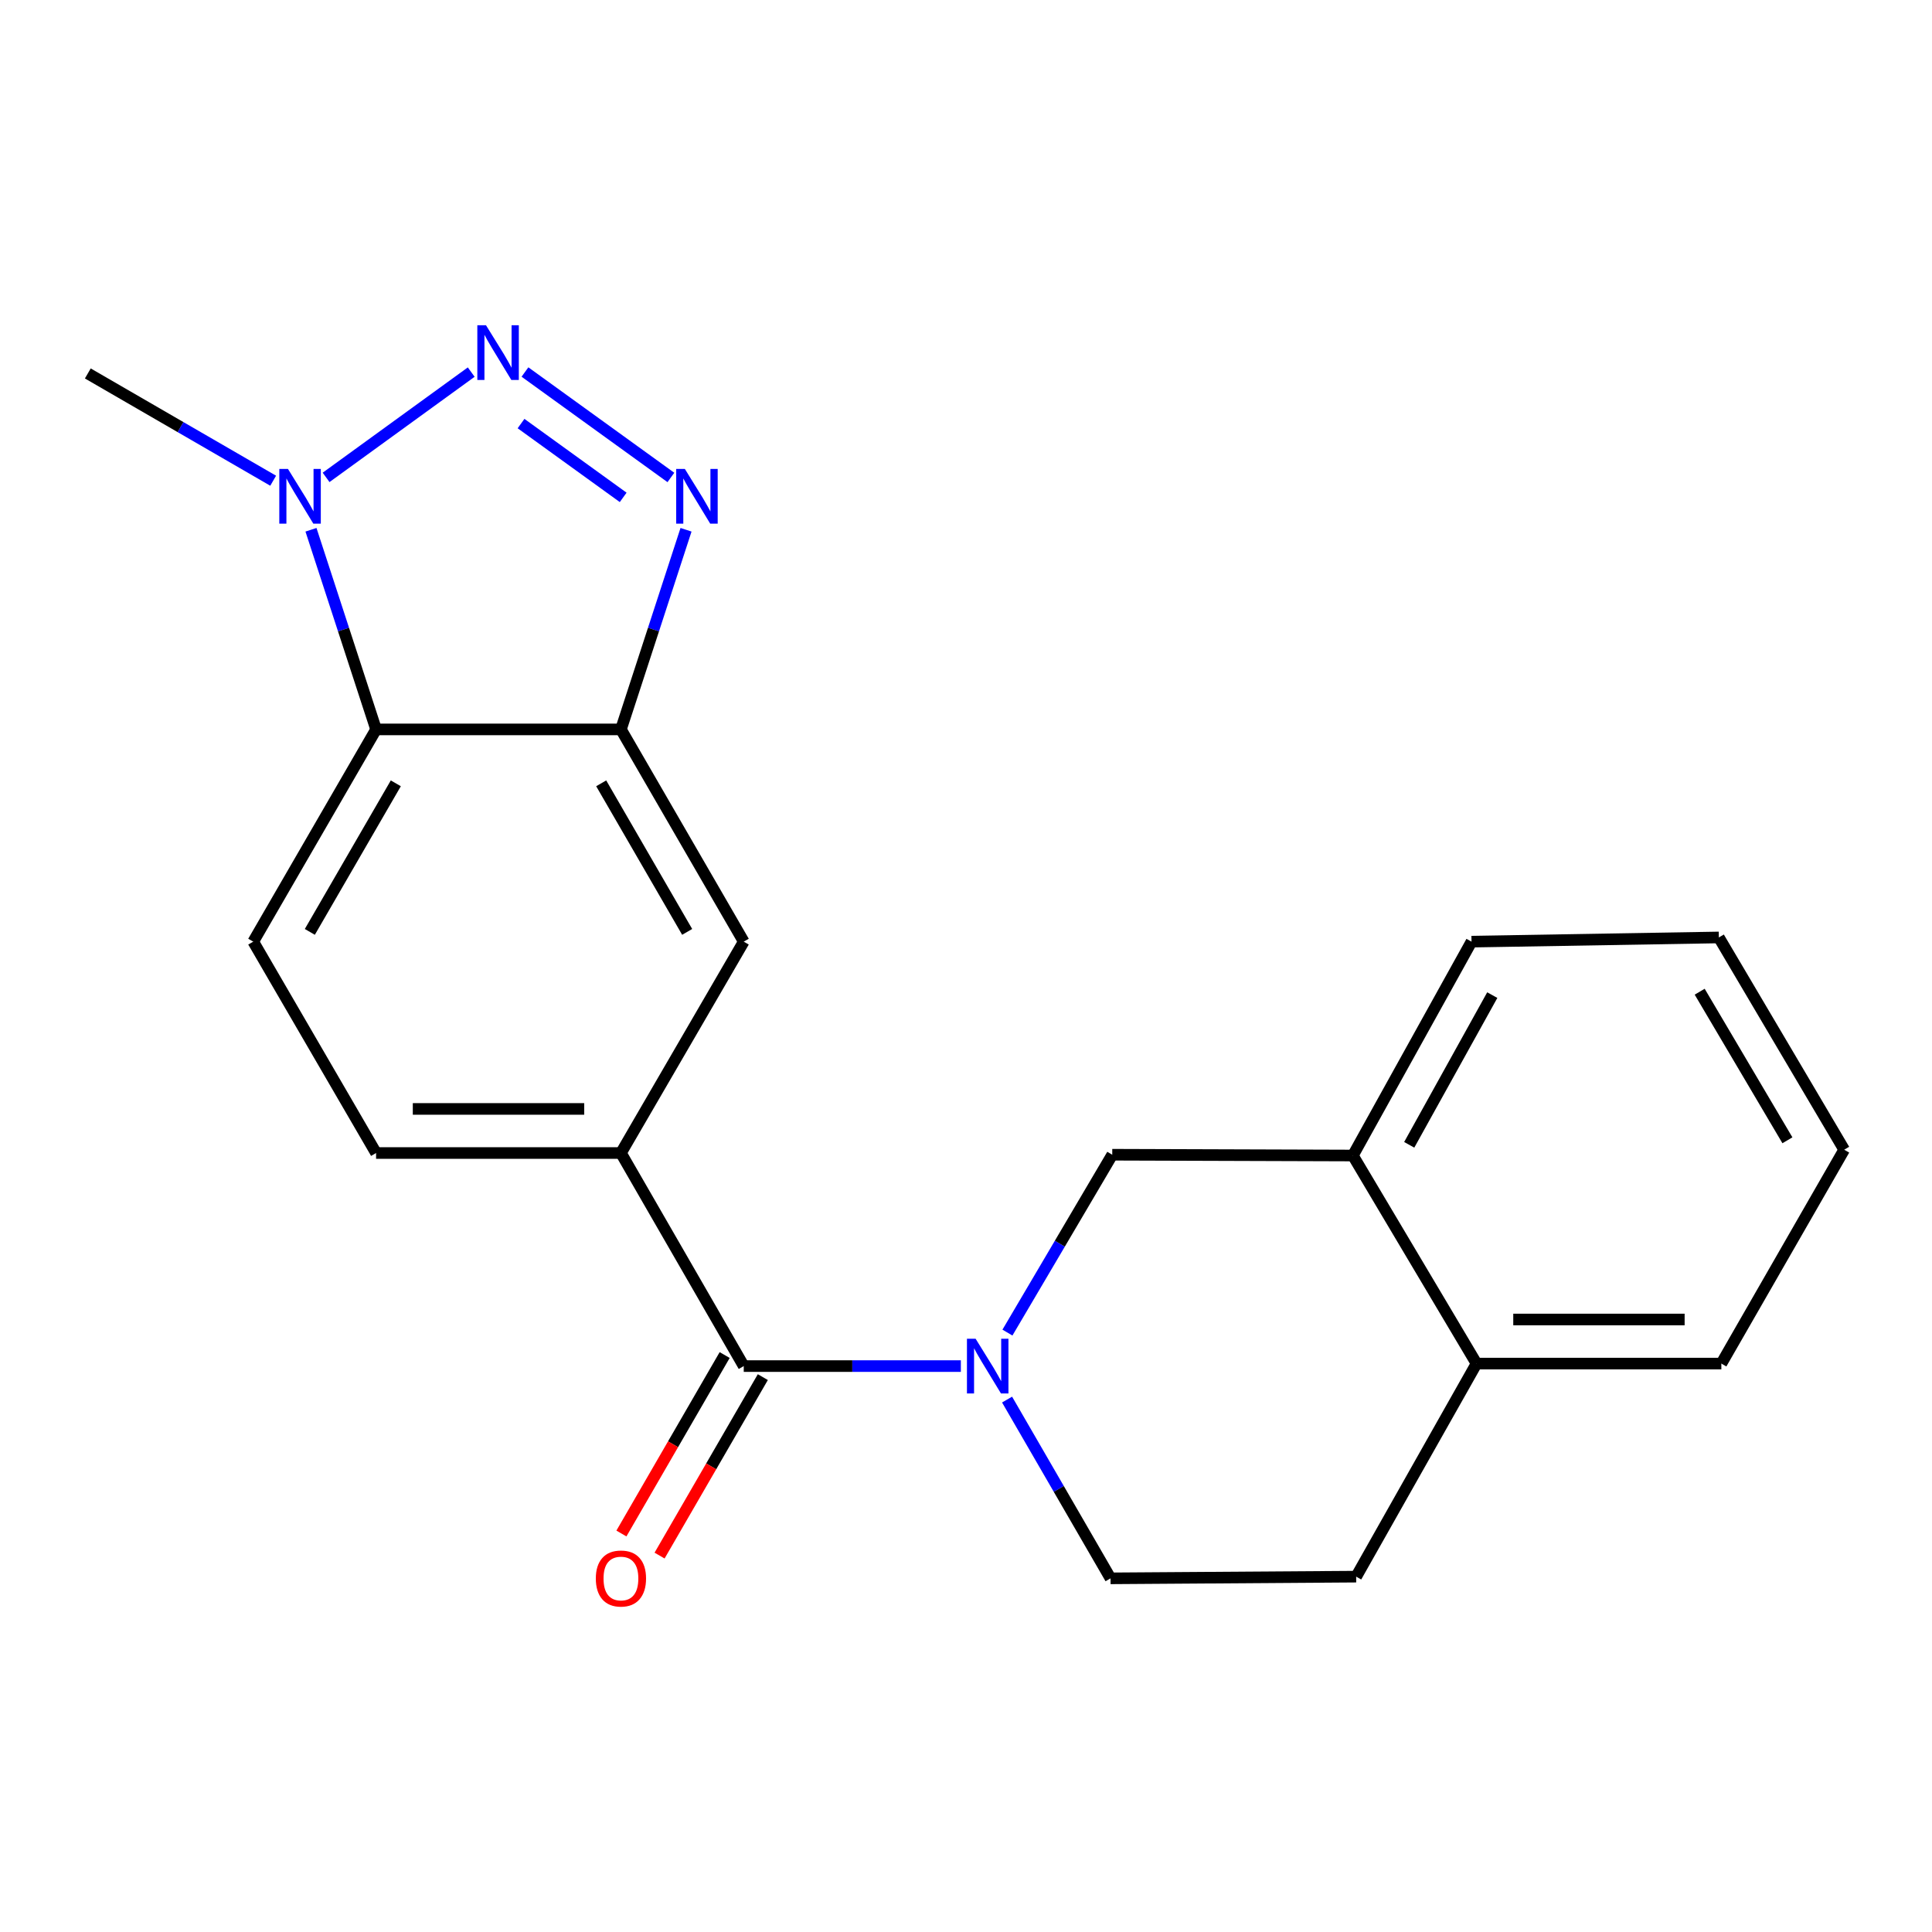 <?xml version='1.0' encoding='iso-8859-1'?>
<svg version='1.1' baseProfile='full'
              xmlns='http://www.w3.org/2000/svg'
                      xmlns:rdkit='http://www.rdkit.org/xml'
                      xmlns:xlink='http://www.w3.org/1999/xlink'
                  xml:space='preserve'
width='1000px' height='1000px' viewBox='0 0 1000 1000'>
<!-- END OF HEADER -->
<rect style='opacity:1.0;fill:#FFFFFF;stroke:none' width='1000' height='1000' x='0' y='0'> </rect>
<path class='bond-0' d='M 271.72,192.56 L 347.25,247.13' style='fill:none;fill-rule:evenodd;stroke:#0000FF;stroke-width:6px;stroke-linecap:butt;stroke-linejoin:miter;stroke-opacity:1' />
<path class='bond-0' d='M 269.686,219.242 L 322.557,257.442' style='fill:none;fill-rule:evenodd;stroke:#0000FF;stroke-width:6px;stroke-linecap:butt;stroke-linejoin:miter;stroke-opacity:1' />
<path class='bond-4' d='M 243.9,192.596 L 168.783,247.096' style='fill:none;fill-rule:evenodd;stroke:#0000FF;stroke-width:6px;stroke-linecap:butt;stroke-linejoin:miter;stroke-opacity:1' />
<path class='bond-2' d='M 355.085,274.207 L 338.241,325.873' style='fill:none;fill-rule:evenodd;stroke:#0000FF;stroke-width:6px;stroke-linecap:butt;stroke-linejoin:miter;stroke-opacity:1' />
<path class='bond-2' d='M 338.241,325.873 L 321.397,377.54' style='fill:none;fill-rule:evenodd;stroke:#000000;stroke-width:6px;stroke-linecap:butt;stroke-linejoin:miter;stroke-opacity:1' />
<path class='bond-1' d='M 497.336,707.083 L 441.149,707.083' style='fill:none;fill-rule:evenodd;stroke:#0000FF;stroke-width:6px;stroke-linecap:butt;stroke-linejoin:miter;stroke-opacity:1' />
<path class='bond-1' d='M 441.149,707.083 L 384.963,707.083' style='fill:none;fill-rule:evenodd;stroke:#000000;stroke-width:6px;stroke-linecap:butt;stroke-linejoin:miter;stroke-opacity:1' />
<path class='bond-7' d='M 521.447,689.749 L 548.573,643.718' style='fill:none;fill-rule:evenodd;stroke:#0000FF;stroke-width:6px;stroke-linecap:butt;stroke-linejoin:miter;stroke-opacity:1' />
<path class='bond-7' d='M 548.573,643.718 L 575.698,597.688' style='fill:none;fill-rule:evenodd;stroke:#000000;stroke-width:6px;stroke-linecap:butt;stroke-linejoin:miter;stroke-opacity:1' />
<path class='bond-11' d='M 521.263,724.417 L 548.037,770.682' style='fill:none;fill-rule:evenodd;stroke:#0000FF;stroke-width:6px;stroke-linecap:butt;stroke-linejoin:miter;stroke-opacity:1' />
<path class='bond-11' d='M 548.037,770.682 L 574.811,816.948' style='fill:none;fill-rule:evenodd;stroke:#000000;stroke-width:6px;stroke-linecap:butt;stroke-linejoin:miter;stroke-opacity:1' />
<path class='bond-8' d='M 321.397,377.54 L 384.963,487.392' style='fill:none;fill-rule:evenodd;stroke:#000000;stroke-width:6px;stroke-linecap:butt;stroke-linejoin:miter;stroke-opacity:1' />
<path class='bond-8' d='M 311.18,405.447 L 355.676,482.343' style='fill:none;fill-rule:evenodd;stroke:#000000;stroke-width:6px;stroke-linecap:butt;stroke-linejoin:miter;stroke-opacity:1' />
<path class='bond-21' d='M 321.397,377.54 L 194.658,377.54' style='fill:none;fill-rule:evenodd;stroke:#000000;stroke-width:6px;stroke-linecap:butt;stroke-linejoin:miter;stroke-opacity:1' />
<path class='bond-3' d='M 384.963,707.083 L 321.397,596.8' style='fill:none;fill-rule:evenodd;stroke:#000000;stroke-width:6px;stroke-linecap:butt;stroke-linejoin:miter;stroke-opacity:1' />
<path class='bond-13' d='M 375.087,701.369 L 348.364,747.555' style='fill:none;fill-rule:evenodd;stroke:#000000;stroke-width:6px;stroke-linecap:butt;stroke-linejoin:miter;stroke-opacity:1' />
<path class='bond-13' d='M 348.364,747.555 L 321.642,793.741' style='fill:none;fill-rule:evenodd;stroke:#FF0000;stroke-width:6px;stroke-linecap:butt;stroke-linejoin:miter;stroke-opacity:1' />
<path class='bond-13' d='M 394.839,712.797 L 368.116,758.983' style='fill:none;fill-rule:evenodd;stroke:#000000;stroke-width:6px;stroke-linecap:butt;stroke-linejoin:miter;stroke-opacity:1' />
<path class='bond-13' d='M 368.116,758.983 L 341.394,805.169' style='fill:none;fill-rule:evenodd;stroke:#FF0000;stroke-width:6px;stroke-linecap:butt;stroke-linejoin:miter;stroke-opacity:1' />
<path class='bond-5' d='M 160.959,274.207 L 177.809,325.873' style='fill:none;fill-rule:evenodd;stroke:#0000FF;stroke-width:6px;stroke-linecap:butt;stroke-linejoin:miter;stroke-opacity:1' />
<path class='bond-5' d='M 177.809,325.873 L 194.658,377.54' style='fill:none;fill-rule:evenodd;stroke:#000000;stroke-width:6px;stroke-linecap:butt;stroke-linejoin:miter;stroke-opacity:1' />
<path class='bond-16' d='M 141.394,248.821 L 93.424,221.058' style='fill:none;fill-rule:evenodd;stroke:#0000FF;stroke-width:6px;stroke-linecap:butt;stroke-linejoin:miter;stroke-opacity:1' />
<path class='bond-16' d='M 93.424,221.058 L 45.455,193.295' style='fill:none;fill-rule:evenodd;stroke:#000000;stroke-width:6px;stroke-linecap:butt;stroke-linejoin:miter;stroke-opacity:1' />
<path class='bond-9' d='M 194.658,377.54 L 131.08,487.392' style='fill:none;fill-rule:evenodd;stroke:#000000;stroke-width:6px;stroke-linecap:butt;stroke-linejoin:miter;stroke-opacity:1' />
<path class='bond-9' d='M 204.872,405.448 L 160.367,482.345' style='fill:none;fill-rule:evenodd;stroke:#000000;stroke-width:6px;stroke-linecap:butt;stroke-linejoin:miter;stroke-opacity:1' />
<path class='bond-6' d='M 321.397,596.8 L 384.963,487.392' style='fill:none;fill-rule:evenodd;stroke:#000000;stroke-width:6px;stroke-linecap:butt;stroke-linejoin:miter;stroke-opacity:1' />
<path class='bond-22' d='M 321.397,596.8 L 194.658,596.8' style='fill:none;fill-rule:evenodd;stroke:#000000;stroke-width:6px;stroke-linecap:butt;stroke-linejoin:miter;stroke-opacity:1' />
<path class='bond-22' d='M 302.386,573.98 L 213.669,573.98' style='fill:none;fill-rule:evenodd;stroke:#000000;stroke-width:6px;stroke-linecap:butt;stroke-linejoin:miter;stroke-opacity:1' />
<path class='bond-10' d='M 575.698,597.688 L 700.244,598.093' style='fill:none;fill-rule:evenodd;stroke:#000000;stroke-width:6px;stroke-linecap:butt;stroke-linejoin:miter;stroke-opacity:1' />
<path class='bond-12' d='M 131.08,487.392 L 194.658,596.8' style='fill:none;fill-rule:evenodd;stroke:#000000;stroke-width:6px;stroke-linecap:butt;stroke-linejoin:miter;stroke-opacity:1' />
<path class='bond-17' d='M 700.244,598.093 L 761.655,487.392' style='fill:none;fill-rule:evenodd;stroke:#000000;stroke-width:6px;stroke-linecap:butt;stroke-linejoin:miter;stroke-opacity:1' />
<path class='bond-17' d='M 729.411,592.558 L 772.398,515.067' style='fill:none;fill-rule:evenodd;stroke:#000000;stroke-width:6px;stroke-linecap:butt;stroke-linejoin:miter;stroke-opacity:1' />
<path class='bond-23' d='M 700.244,598.093 L 764.254,705.79' style='fill:none;fill-rule:evenodd;stroke:#000000;stroke-width:6px;stroke-linecap:butt;stroke-linejoin:miter;stroke-opacity:1' />
<path class='bond-15' d='M 574.811,816.948 L 701.955,816.073' style='fill:none;fill-rule:evenodd;stroke:#000000;stroke-width:6px;stroke-linecap:butt;stroke-linejoin:miter;stroke-opacity:1' />
<path class='bond-14' d='M 764.254,705.79 L 701.955,816.073' style='fill:none;fill-rule:evenodd;stroke:#000000;stroke-width:6px;stroke-linecap:butt;stroke-linejoin:miter;stroke-opacity:1' />
<path class='bond-18' d='M 764.254,705.79 L 890.967,705.79' style='fill:none;fill-rule:evenodd;stroke:#000000;stroke-width:6px;stroke-linecap:butt;stroke-linejoin:miter;stroke-opacity:1' />
<path class='bond-18' d='M 783.261,682.97 L 871.96,682.97' style='fill:none;fill-rule:evenodd;stroke:#000000;stroke-width:6px;stroke-linecap:butt;stroke-linejoin:miter;stroke-opacity:1' />
<path class='bond-19' d='M 761.655,487.392 L 889.674,485.224' style='fill:none;fill-rule:evenodd;stroke:#000000;stroke-width:6px;stroke-linecap:butt;stroke-linejoin:miter;stroke-opacity:1' />
<path class='bond-20' d='M 890.967,705.79 L 954.545,595.089' style='fill:none;fill-rule:evenodd;stroke:#000000;stroke-width:6px;stroke-linecap:butt;stroke-linejoin:miter;stroke-opacity:1' />
<path class='bond-24' d='M 889.674,485.224 L 954.545,595.089' style='fill:none;fill-rule:evenodd;stroke:#000000;stroke-width:6px;stroke-linecap:butt;stroke-linejoin:miter;stroke-opacity:1' />
<path class='bond-24' d='M 879.755,513.306 L 925.165,590.212' style='fill:none;fill-rule:evenodd;stroke:#000000;stroke-width:6px;stroke-linecap:butt;stroke-linejoin:miter;stroke-opacity:1' />
<path  class='atom-0' d='M 251.546 168.346
L 260.826 183.346
Q 261.746 184.826, 263.226 187.506
Q 264.706 190.186, 264.786 190.346
L 264.786 168.346
L 268.546 168.346
L 268.546 196.666
L 264.666 196.666
L 254.706 180.266
Q 253.546 178.346, 252.306 176.146
Q 251.106 173.946, 250.746 173.266
L 250.746 196.666
L 247.066 196.666
L 247.066 168.346
L 251.546 168.346
' fill='#0000FF'/>
<path  class='atom-1' d='M 354.476 242.714
L 363.756 257.714
Q 364.676 259.194, 366.156 261.874
Q 367.636 264.554, 367.716 264.714
L 367.716 242.714
L 371.476 242.714
L 371.476 271.034
L 367.596 271.034
L 357.636 254.634
Q 356.476 252.714, 355.236 250.514
Q 354.036 248.314, 353.676 247.634
L 353.676 271.034
L 349.996 271.034
L 349.996 242.714
L 354.476 242.714
' fill='#0000FF'/>
<path  class='atom-2' d='M 504.972 692.923
L 514.252 707.923
Q 515.172 709.403, 516.652 712.083
Q 518.132 714.763, 518.212 714.923
L 518.212 692.923
L 521.972 692.923
L 521.972 721.243
L 518.092 721.243
L 508.132 704.843
Q 506.972 702.923, 505.732 700.723
Q 504.532 698.523, 504.172 697.843
L 504.172 721.243
L 500.492 721.243
L 500.492 692.923
L 504.972 692.923
' fill='#0000FF'/>
<path  class='atom-5' d='M 149.047 242.714
L 158.327 257.714
Q 159.247 259.194, 160.727 261.874
Q 162.207 264.554, 162.287 264.714
L 162.287 242.714
L 166.047 242.714
L 166.047 271.034
L 162.167 271.034
L 152.207 254.634
Q 151.047 252.714, 149.807 250.514
Q 148.607 248.314, 148.247 247.634
L 148.247 271.034
L 144.567 271.034
L 144.567 242.714
L 149.047 242.714
' fill='#0000FF'/>
<path  class='atom-14' d='M 308.397 817.028
Q 308.397 810.228, 311.757 806.428
Q 315.117 802.628, 321.397 802.628
Q 327.677 802.628, 331.037 806.428
Q 334.397 810.228, 334.397 817.028
Q 334.397 823.908, 330.997 827.828
Q 327.597 831.708, 321.397 831.708
Q 315.157 831.708, 311.757 827.828
Q 308.397 823.948, 308.397 817.028
M 321.397 828.508
Q 325.717 828.508, 328.037 825.628
Q 330.397 822.708, 330.397 817.028
Q 330.397 811.468, 328.037 808.668
Q 325.717 805.828, 321.397 805.828
Q 317.077 805.828, 314.717 808.628
Q 312.397 811.428, 312.397 817.028
Q 312.397 822.748, 314.717 825.628
Q 317.077 828.508, 321.397 828.508
' fill='#FF0000'/>
</svg>
